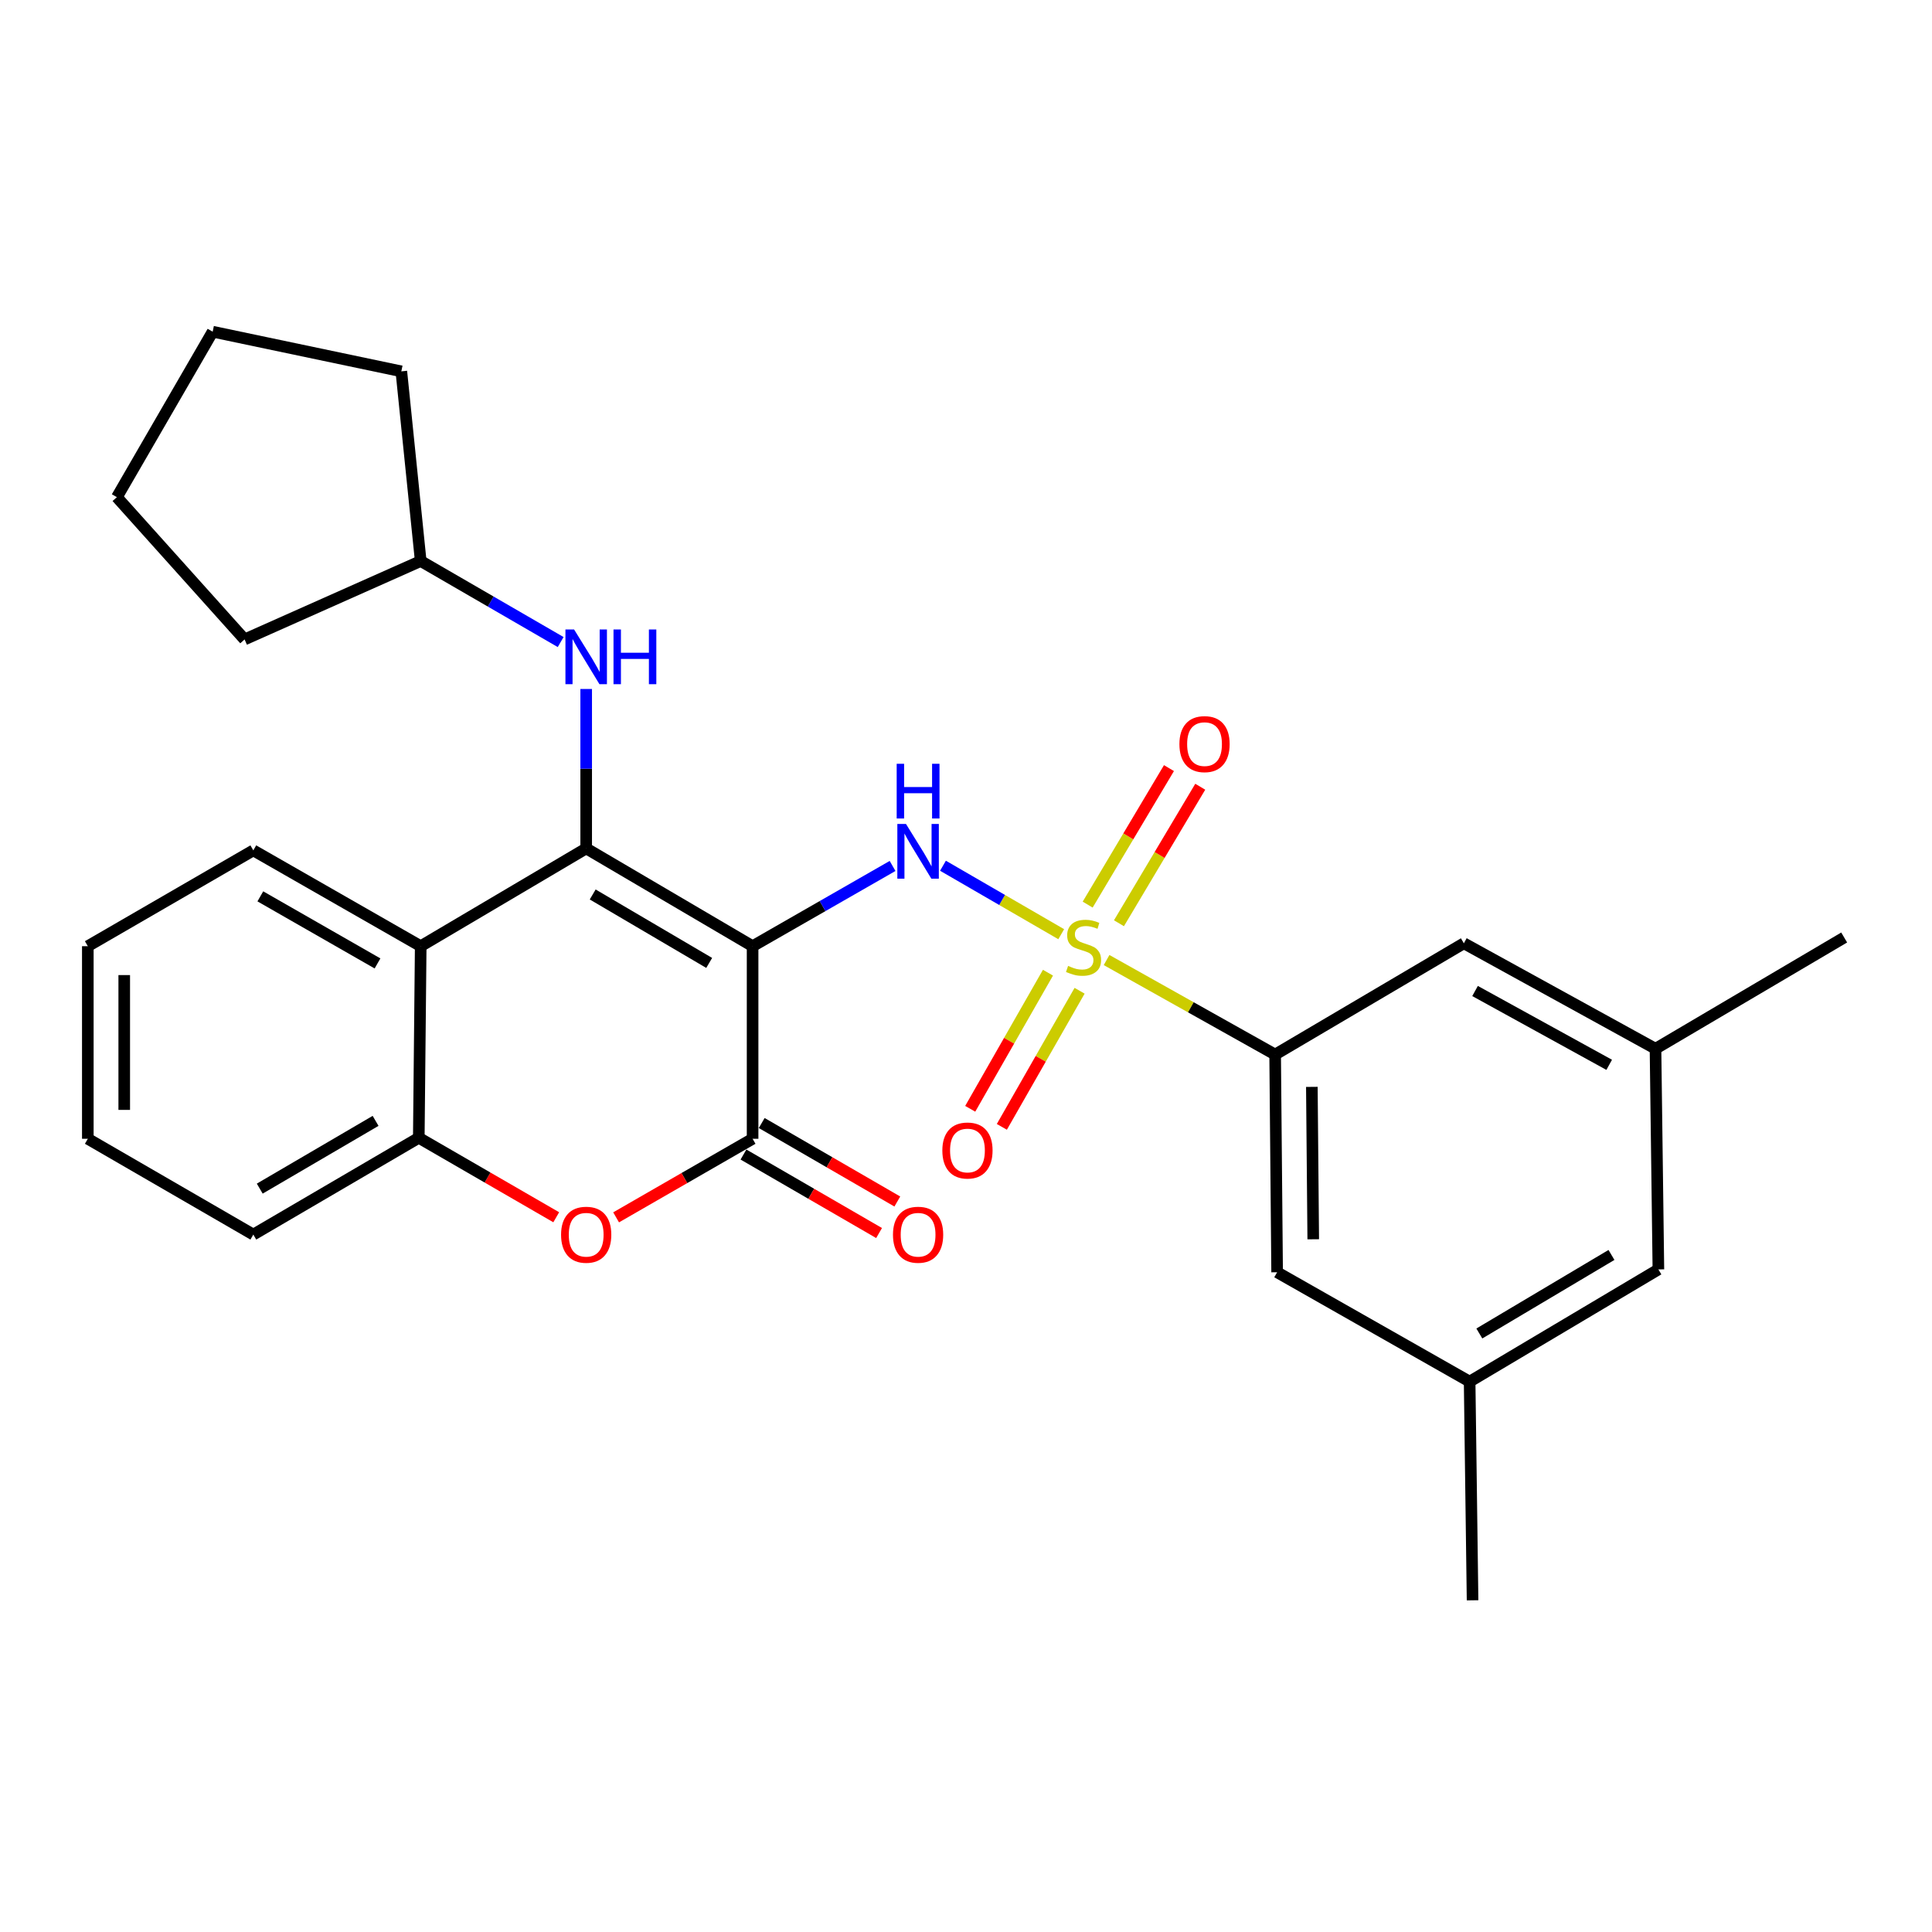 <?xml version='1.0' encoding='iso-8859-1'?>
<svg version='1.1' baseProfile='full'
              xmlns='http://www.w3.org/2000/svg'
                      xmlns:rdkit='http://www.rdkit.org/xml'
                      xmlns:xlink='http://www.w3.org/1999/xlink'
                  xml:space='preserve'
width='1000px' height='1000px' viewBox='0 0 1000 1000'>
<!-- END OF HEADER -->
<rect style='opacity:1.0;fill:#FFFFFF;stroke:none' width='1000' height='1000' x='0' y='0'> </rect>
<path class='bond-1' d='M 389.542,489.748 L 303.41,439.137' style='fill:none;fill-rule:evenodd;stroke:#000000;stroke-width:6px;stroke-linecap:butt;stroke-linejoin:miter;stroke-opacity:1' />
<path class='bond-1' d='M 367.073,498.408 L 306.78,462.98' style='fill:none;fill-rule:evenodd;stroke:#000000;stroke-width:6px;stroke-linecap:butt;stroke-linejoin:miter;stroke-opacity:1' />
<path class='bond-2' d='M 389.542,489.748 L 425.768,468.982' style='fill:none;fill-rule:evenodd;stroke:#000000;stroke-width:6px;stroke-linecap:butt;stroke-linejoin:miter;stroke-opacity:1' />
<path class='bond-2' d='M 425.768,468.982 L 461.994,448.216' style='fill:none;fill-rule:evenodd;stroke:#0000FF;stroke-width:6px;stroke-linecap:butt;stroke-linejoin:miter;stroke-opacity:1' />
<path class='bond-3' d='M 389.542,489.748 L 389.542,589.43' style='fill:none;fill-rule:evenodd;stroke:#000000;stroke-width:6px;stroke-linecap:butt;stroke-linejoin:miter;stroke-opacity:1' />
<path class='bond-0' d='M 549.288,483.54 L 518.685,465.821' style='fill:none;fill-rule:evenodd;stroke:#CCCC00;stroke-width:6px;stroke-linecap:butt;stroke-linejoin:miter;stroke-opacity:1' />
<path class='bond-0' d='M 518.685,465.821 L 488.083,448.103' style='fill:none;fill-rule:evenodd;stroke:#0000FF;stroke-width:6px;stroke-linecap:butt;stroke-linejoin:miter;stroke-opacity:1' />
<path class='bond-6' d='M 572.764,496.915 L 616.388,521.375' style='fill:none;fill-rule:evenodd;stroke:#CCCC00;stroke-width:6px;stroke-linecap:butt;stroke-linejoin:miter;stroke-opacity:1' />
<path class='bond-6' d='M 616.388,521.375 L 660.011,545.836' style='fill:none;fill-rule:evenodd;stroke:#000000;stroke-width:6px;stroke-linecap:butt;stroke-linejoin:miter;stroke-opacity:1' />
<path class='bond-9' d='M 542.428,503.463 L 522.307,538.688' style='fill:none;fill-rule:evenodd;stroke:#CCCC00;stroke-width:6px;stroke-linecap:butt;stroke-linejoin:miter;stroke-opacity:1' />
<path class='bond-9' d='M 522.307,538.688 L 502.186,573.913' style='fill:none;fill-rule:evenodd;stroke:#FF0000;stroke-width:6px;stroke-linecap:butt;stroke-linejoin:miter;stroke-opacity:1' />
<path class='bond-9' d='M 558.796,512.813 L 538.674,548.038' style='fill:none;fill-rule:evenodd;stroke:#CCCC00;stroke-width:6px;stroke-linecap:butt;stroke-linejoin:miter;stroke-opacity:1' />
<path class='bond-9' d='M 538.674,548.038 L 518.553,583.262' style='fill:none;fill-rule:evenodd;stroke:#FF0000;stroke-width:6px;stroke-linecap:butt;stroke-linejoin:miter;stroke-opacity:1' />
<path class='bond-10' d='M 579.17,477.872 L 600.209,442.542' style='fill:none;fill-rule:evenodd;stroke:#CCCC00;stroke-width:6px;stroke-linecap:butt;stroke-linejoin:miter;stroke-opacity:1' />
<path class='bond-10' d='M 600.209,442.542 L 621.248,407.212' style='fill:none;fill-rule:evenodd;stroke:#FF0000;stroke-width:6px;stroke-linecap:butt;stroke-linejoin:miter;stroke-opacity:1' />
<path class='bond-10' d='M 562.975,468.228 L 584.014,432.898' style='fill:none;fill-rule:evenodd;stroke:#CCCC00;stroke-width:6px;stroke-linecap:butt;stroke-linejoin:miter;stroke-opacity:1' />
<path class='bond-10' d='M 584.014,432.898 L 605.053,397.568' style='fill:none;fill-rule:evenodd;stroke:#FF0000;stroke-width:6px;stroke-linecap:butt;stroke-linejoin:miter;stroke-opacity:1' />
<path class='bond-4' d='M 303.41,439.137 L 217.76,489.748' style='fill:none;fill-rule:evenodd;stroke:#000000;stroke-width:6px;stroke-linecap:butt;stroke-linejoin:miter;stroke-opacity:1' />
<path class='bond-8' d='M 303.41,439.137 L 303.41,397.877' style='fill:none;fill-rule:evenodd;stroke:#000000;stroke-width:6px;stroke-linecap:butt;stroke-linejoin:miter;stroke-opacity:1' />
<path class='bond-8' d='M 303.41,397.877 L 303.41,356.617' style='fill:none;fill-rule:evenodd;stroke:#0000FF;stroke-width:6px;stroke-linecap:butt;stroke-linejoin:miter;stroke-opacity:1' />
<path class='bond-5' d='M 389.542,589.43 L 354.218,609.766' style='fill:none;fill-rule:evenodd;stroke:#000000;stroke-width:6px;stroke-linecap:butt;stroke-linejoin:miter;stroke-opacity:1' />
<path class='bond-5' d='M 354.218,609.766 L 318.895,630.101' style='fill:none;fill-rule:evenodd;stroke:#FF0000;stroke-width:6px;stroke-linecap:butt;stroke-linejoin:miter;stroke-opacity:1' />
<path class='bond-11' d='M 384.82,597.587 L 419.913,617.901' style='fill:none;fill-rule:evenodd;stroke:#000000;stroke-width:6px;stroke-linecap:butt;stroke-linejoin:miter;stroke-opacity:1' />
<path class='bond-11' d='M 419.913,617.901 L 455.006,638.215' style='fill:none;fill-rule:evenodd;stroke:#FF0000;stroke-width:6px;stroke-linecap:butt;stroke-linejoin:miter;stroke-opacity:1' />
<path class='bond-11' d='M 394.263,581.274 L 429.356,601.587' style='fill:none;fill-rule:evenodd;stroke:#000000;stroke-width:6px;stroke-linecap:butt;stroke-linejoin:miter;stroke-opacity:1' />
<path class='bond-11' d='M 429.356,601.587 L 464.45,621.901' style='fill:none;fill-rule:evenodd;stroke:#FF0000;stroke-width:6px;stroke-linecap:butt;stroke-linejoin:miter;stroke-opacity:1' />
<path class='bond-18' d='M 217.76,489.748 L 131.115,440.153' style='fill:none;fill-rule:evenodd;stroke:#000000;stroke-width:6px;stroke-linecap:butt;stroke-linejoin:miter;stroke-opacity:1' />
<path class='bond-18' d='M 195.399,498.668 L 134.748,463.951' style='fill:none;fill-rule:evenodd;stroke:#000000;stroke-width:6px;stroke-linecap:butt;stroke-linejoin:miter;stroke-opacity:1' />
<path class='bond-28' d='M 217.76,489.748 L 216.765,588.917' style='fill:none;fill-rule:evenodd;stroke:#000000;stroke-width:6px;stroke-linecap:butt;stroke-linejoin:miter;stroke-opacity:1' />
<path class='bond-7' d='M 287.908,630.052 L 252.337,609.485' style='fill:none;fill-rule:evenodd;stroke:#FF0000;stroke-width:6px;stroke-linecap:butt;stroke-linejoin:miter;stroke-opacity:1' />
<path class='bond-7' d='M 252.337,609.485 L 216.765,588.917' style='fill:none;fill-rule:evenodd;stroke:#000000;stroke-width:6px;stroke-linecap:butt;stroke-linejoin:miter;stroke-opacity:1' />
<path class='bond-12' d='M 660.011,545.836 L 661.038,658.524' style='fill:none;fill-rule:evenodd;stroke:#000000;stroke-width:6px;stroke-linecap:butt;stroke-linejoin:miter;stroke-opacity:1' />
<path class='bond-12' d='M 679.014,562.567 L 679.732,641.449' style='fill:none;fill-rule:evenodd;stroke:#000000;stroke-width:6px;stroke-linecap:butt;stroke-linejoin:miter;stroke-opacity:1' />
<path class='bond-13' d='M 660.011,545.836 L 757.694,488.24' style='fill:none;fill-rule:evenodd;stroke:#000000;stroke-width:6px;stroke-linecap:butt;stroke-linejoin:miter;stroke-opacity:1' />
<path class='bond-19' d='M 216.765,588.917 L 131.115,639.015' style='fill:none;fill-rule:evenodd;stroke:#000000;stroke-width:6px;stroke-linecap:butt;stroke-linejoin:miter;stroke-opacity:1' />
<path class='bond-19' d='M 194.401,580.161 L 134.446,615.23' style='fill:none;fill-rule:evenodd;stroke:#000000;stroke-width:6px;stroke-linecap:butt;stroke-linejoin:miter;stroke-opacity:1' />
<path class='bond-17' d='M 290.196,332.326 L 253.978,311.355' style='fill:none;fill-rule:evenodd;stroke:#0000FF;stroke-width:6px;stroke-linecap:butt;stroke-linejoin:miter;stroke-opacity:1' />
<path class='bond-17' d='M 253.978,311.355 L 217.76,290.383' style='fill:none;fill-rule:evenodd;stroke:#000000;stroke-width:6px;stroke-linecap:butt;stroke-linejoin:miter;stroke-opacity:1' />
<path class='bond-15' d='M 661.038,658.524 L 760.678,715.125' style='fill:none;fill-rule:evenodd;stroke:#000000;stroke-width:6px;stroke-linecap:butt;stroke-linejoin:miter;stroke-opacity:1' />
<path class='bond-14' d='M 757.694,488.24 L 856.884,542.83' style='fill:none;fill-rule:evenodd;stroke:#000000;stroke-width:6px;stroke-linecap:butt;stroke-linejoin:miter;stroke-opacity:1' />
<path class='bond-14' d='M 763.484,512.942 L 832.917,551.155' style='fill:none;fill-rule:evenodd;stroke:#000000;stroke-width:6px;stroke-linecap:butt;stroke-linejoin:miter;stroke-opacity:1' />
<path class='bond-16' d='M 856.884,542.83 L 858.382,657.048' style='fill:none;fill-rule:evenodd;stroke:#000000;stroke-width:6px;stroke-linecap:butt;stroke-linejoin:miter;stroke-opacity:1' />
<path class='bond-21' d='M 856.884,542.83 L 954.545,485.245' style='fill:none;fill-rule:evenodd;stroke:#000000;stroke-width:6px;stroke-linecap:butt;stroke-linejoin:miter;stroke-opacity:1' />
<path class='bond-20' d='M 760.678,715.125 L 762.197,828.317' style='fill:none;fill-rule:evenodd;stroke:#000000;stroke-width:6px;stroke-linecap:butt;stroke-linejoin:miter;stroke-opacity:1' />
<path class='bond-31' d='M 760.678,715.125 L 858.382,657.048' style='fill:none;fill-rule:evenodd;stroke:#000000;stroke-width:6px;stroke-linecap:butt;stroke-linejoin:miter;stroke-opacity:1' />
<path class='bond-31' d='M 765.702,690.211 L 834.095,649.556' style='fill:none;fill-rule:evenodd;stroke:#000000;stroke-width:6px;stroke-linecap:butt;stroke-linejoin:miter;stroke-opacity:1' />
<path class='bond-22' d='M 217.76,290.383 L 126.591,330.972' style='fill:none;fill-rule:evenodd;stroke:#000000;stroke-width:6px;stroke-linecap:butt;stroke-linejoin:miter;stroke-opacity:1' />
<path class='bond-23' d='M 217.76,290.383 L 207.728,192.208' style='fill:none;fill-rule:evenodd;stroke:#000000;stroke-width:6px;stroke-linecap:butt;stroke-linejoin:miter;stroke-opacity:1' />
<path class='bond-24' d='M 131.115,440.153 L 45.455,489.748' style='fill:none;fill-rule:evenodd;stroke:#000000;stroke-width:6px;stroke-linecap:butt;stroke-linejoin:miter;stroke-opacity:1' />
<path class='bond-25' d='M 131.115,639.015 L 45.455,589.43' style='fill:none;fill-rule:evenodd;stroke:#000000;stroke-width:6px;stroke-linecap:butt;stroke-linejoin:miter;stroke-opacity:1' />
<path class='bond-27' d='M 126.591,330.972 L 60.492,257.334' style='fill:none;fill-rule:evenodd;stroke:#000000;stroke-width:6px;stroke-linecap:butt;stroke-linejoin:miter;stroke-opacity:1' />
<path class='bond-26' d='M 207.728,192.208 L 110.077,171.683' style='fill:none;fill-rule:evenodd;stroke:#000000;stroke-width:6px;stroke-linecap:butt;stroke-linejoin:miter;stroke-opacity:1' />
<path class='bond-29' d='M 45.455,489.748 L 45.455,589.43' style='fill:none;fill-rule:evenodd;stroke:#000000;stroke-width:6px;stroke-linecap:butt;stroke-linejoin:miter;stroke-opacity:1' />
<path class='bond-29' d='M 64.304,504.7 L 64.304,574.478' style='fill:none;fill-rule:evenodd;stroke:#000000;stroke-width:6px;stroke-linecap:butt;stroke-linejoin:miter;stroke-opacity:1' />
<path class='bond-30' d='M 110.077,171.683 L 60.492,257.334' style='fill:none;fill-rule:evenodd;stroke:#000000;stroke-width:6px;stroke-linecap:butt;stroke-linejoin:miter;stroke-opacity:1' />
<path  class='atom-1' d='M 552.842 499.95
Q 553.162 500.07, 554.482 500.63
Q 555.802 501.19, 557.242 501.55
Q 558.722 501.87, 560.162 501.87
Q 562.842 501.87, 564.402 500.59
Q 565.962 499.27, 565.962 496.99
Q 565.962 495.43, 565.162 494.47
Q 564.402 493.51, 563.202 492.99
Q 562.002 492.47, 560.002 491.87
Q 557.482 491.11, 555.962 490.39
Q 554.482 489.67, 553.402 488.15
Q 552.362 486.63, 552.362 484.07
Q 552.362 480.51, 554.762 478.31
Q 557.202 476.11, 562.002 476.11
Q 565.282 476.11, 569.002 477.67
L 568.082 480.75
Q 564.682 479.35, 562.122 479.35
Q 559.362 479.35, 557.842 480.51
Q 556.322 481.63, 556.362 483.59
Q 556.362 485.11, 557.122 486.03
Q 557.922 486.95, 559.042 487.47
Q 560.202 487.99, 562.122 488.59
Q 564.682 489.39, 566.202 490.19
Q 567.722 490.99, 568.802 492.63
Q 569.922 494.23, 569.922 496.99
Q 569.922 500.91, 567.282 503.03
Q 564.682 505.11, 560.322 505.11
Q 557.802 505.11, 555.882 504.55
Q 554.002 504.03, 551.762 503.11
L 552.842 499.95
' fill='#CCCC00'/>
<path  class='atom-3' d='M 468.942 426.485
L 478.222 441.485
Q 479.142 442.965, 480.622 445.645
Q 482.102 448.325, 482.182 448.485
L 482.182 426.485
L 485.942 426.485
L 485.942 454.805
L 482.062 454.805
L 472.102 438.405
Q 470.942 436.485, 469.702 434.285
Q 468.502 432.085, 468.142 431.405
L 468.142 454.805
L 464.462 454.805
L 464.462 426.485
L 468.942 426.485
' fill='#0000FF'/>
<path  class='atom-3' d='M 464.122 395.333
L 467.962 395.333
L 467.962 407.373
L 482.442 407.373
L 482.442 395.333
L 486.282 395.333
L 486.282 423.653
L 482.442 423.653
L 482.442 410.573
L 467.962 410.573
L 467.962 423.653
L 464.122 423.653
L 464.122 395.333
' fill='#0000FF'/>
<path  class='atom-6' d='M 290.41 639.095
Q 290.41 632.295, 293.77 628.495
Q 297.13 624.695, 303.41 624.695
Q 309.69 624.695, 313.05 628.495
Q 316.41 632.295, 316.41 639.095
Q 316.41 645.975, 313.01 649.895
Q 309.61 653.775, 303.41 653.775
Q 297.17 653.775, 293.77 649.895
Q 290.41 646.015, 290.41 639.095
M 303.41 650.575
Q 307.73 650.575, 310.05 647.695
Q 312.41 644.775, 312.41 639.095
Q 312.41 633.535, 310.05 630.735
Q 307.73 627.895, 303.41 627.895
Q 299.09 627.895, 296.73 630.695
Q 294.41 633.495, 294.41 639.095
Q 294.41 644.815, 296.73 647.695
Q 299.09 650.575, 303.41 650.575
' fill='#FF0000'/>
<path  class='atom-9' d='M 297.15 325.818
L 306.43 340.818
Q 307.35 342.298, 308.83 344.978
Q 310.31 347.658, 310.39 347.818
L 310.39 325.818
L 314.15 325.818
L 314.15 354.138
L 310.27 354.138
L 300.31 337.738
Q 299.15 335.818, 297.91 333.618
Q 296.71 331.418, 296.35 330.738
L 296.35 354.138
L 292.67 354.138
L 292.67 325.818
L 297.15 325.818
' fill='#0000FF'/>
<path  class='atom-9' d='M 317.55 325.818
L 321.39 325.818
L 321.39 337.858
L 335.87 337.858
L 335.87 325.818
L 339.71 325.818
L 339.71 354.138
L 335.87 354.138
L 335.87 341.058
L 321.39 341.058
L 321.39 354.138
L 317.55 354.138
L 317.55 325.818
' fill='#0000FF'/>
<path  class='atom-10' d='M 487.754 595.5
Q 487.754 588.7, 491.114 584.9
Q 494.474 581.1, 500.754 581.1
Q 507.034 581.1, 510.394 584.9
Q 513.754 588.7, 513.754 595.5
Q 513.754 602.38, 510.354 606.3
Q 506.954 610.18, 500.754 610.18
Q 494.514 610.18, 491.114 606.3
Q 487.754 602.42, 487.754 595.5
M 500.754 606.98
Q 505.074 606.98, 507.394 604.1
Q 509.754 601.18, 509.754 595.5
Q 509.754 589.94, 507.394 587.14
Q 505.074 584.3, 500.754 584.3
Q 496.434 584.3, 494.074 587.1
Q 491.754 589.9, 491.754 595.5
Q 491.754 601.22, 494.074 604.1
Q 496.434 606.98, 500.754 606.98
' fill='#FF0000'/>
<path  class='atom-11' d='M 610.464 385.15
Q 610.464 378.35, 613.824 374.55
Q 617.184 370.75, 623.464 370.75
Q 629.744 370.75, 633.104 374.55
Q 636.464 378.35, 636.464 385.15
Q 636.464 392.03, 633.064 395.95
Q 629.664 399.83, 623.464 399.83
Q 617.224 399.83, 613.824 395.95
Q 610.464 392.07, 610.464 385.15
M 623.464 396.63
Q 627.784 396.63, 630.104 393.75
Q 632.464 390.83, 632.464 385.15
Q 632.464 379.59, 630.104 376.79
Q 627.784 373.95, 623.464 373.95
Q 619.144 373.95, 616.784 376.75
Q 614.464 379.55, 614.464 385.15
Q 614.464 390.87, 616.784 393.75
Q 619.144 396.63, 623.464 396.63
' fill='#FF0000'/>
<path  class='atom-12' d='M 462.202 639.095
Q 462.202 632.295, 465.562 628.495
Q 468.922 624.695, 475.202 624.695
Q 481.482 624.695, 484.842 628.495
Q 488.202 632.295, 488.202 639.095
Q 488.202 645.975, 484.802 649.895
Q 481.402 653.775, 475.202 653.775
Q 468.962 653.775, 465.562 649.895
Q 462.202 646.015, 462.202 639.095
M 475.202 650.575
Q 479.522 650.575, 481.842 647.695
Q 484.202 644.775, 484.202 639.095
Q 484.202 633.535, 481.842 630.735
Q 479.522 627.895, 475.202 627.895
Q 470.882 627.895, 468.522 630.695
Q 466.202 633.495, 466.202 639.095
Q 466.202 644.815, 468.522 647.695
Q 470.882 650.575, 475.202 650.575
' fill='#FF0000'/>
</svg>
